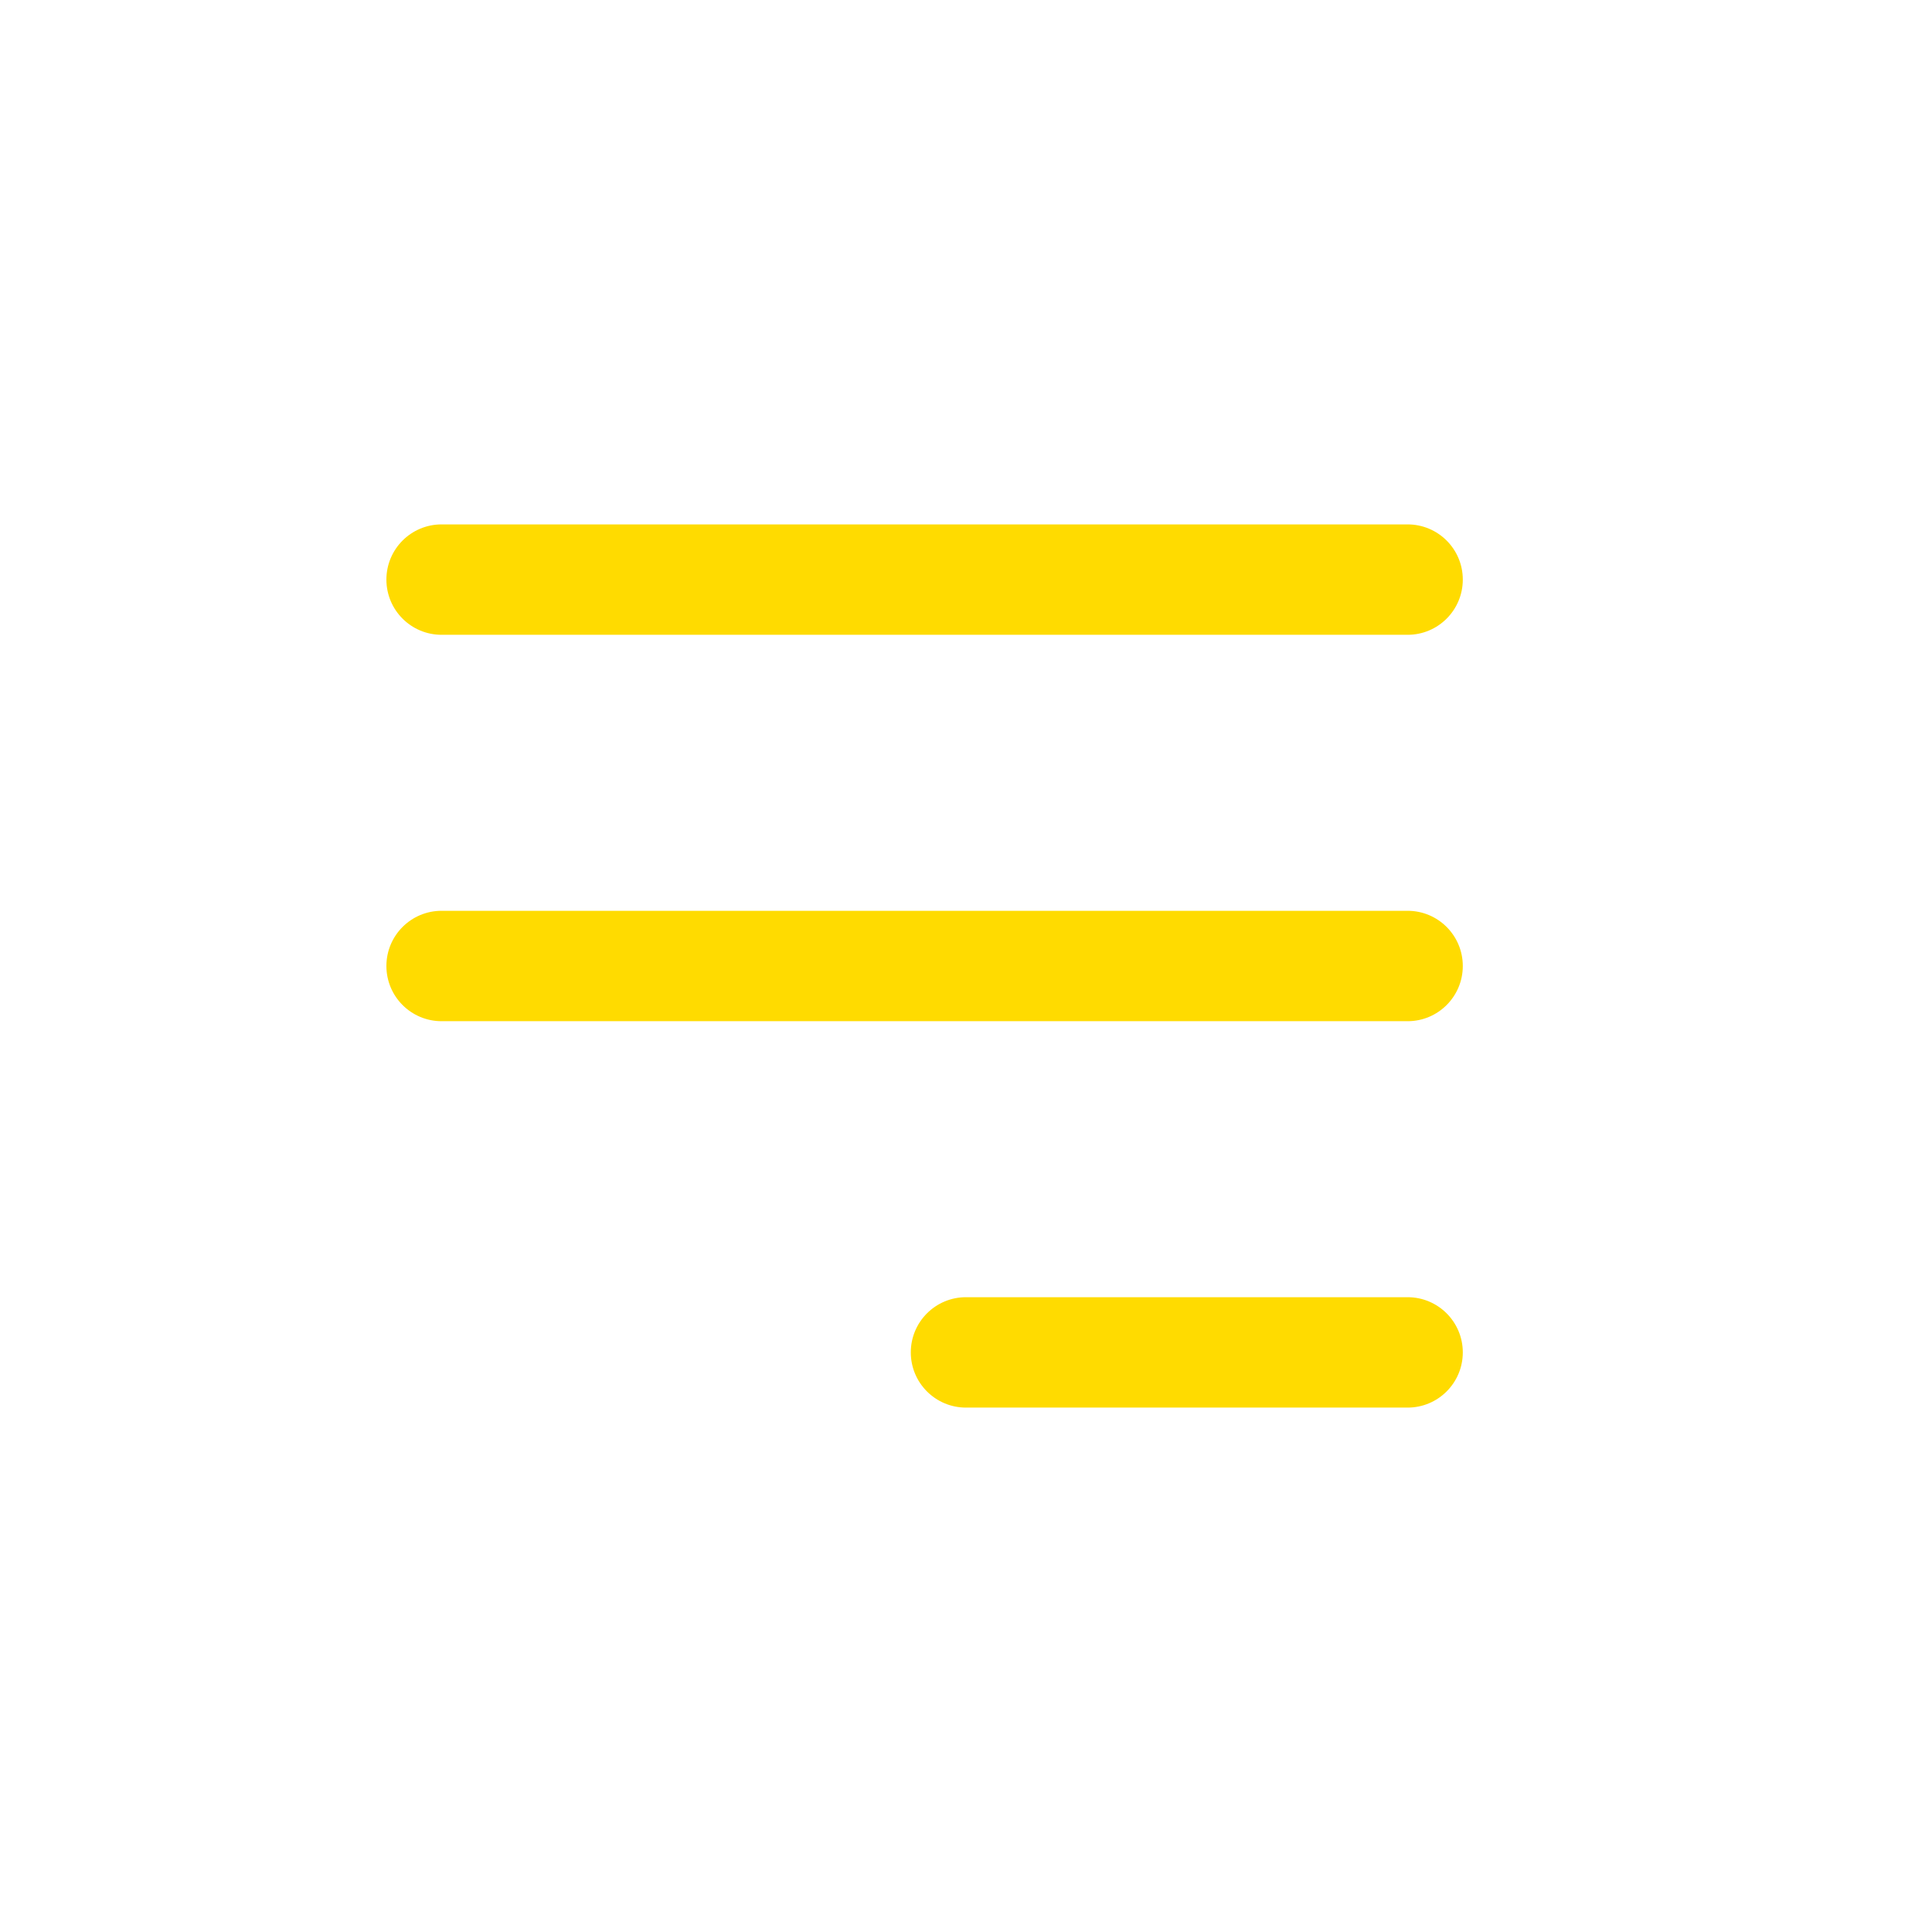 <svg width="70" height="70" viewBox="0 0 70 70" fill="none"
  xmlns="http://www.w3.org/2000/svg">
  <path d="M51 47C52.105 47 53 47.895 53 49C53 50.105 52.105 51 51 51H35C33.895 51 33 50.105 33 49C33 47.895 33.895 47 35 47H51ZM51 33C52.105 33 53 33.895 53 35C53 36.105 52.105 37 51 37H16C14.895 37 14 36.105 14 35C14 33.895 14.895 33 16 33H51ZM51 19C52.105 19 53 19.895 53 21C53 22.105 52.105 23 51 23H16C14.895 23 14 22.105 14 21C14 19.895 14.895 19 16 19H51Z" fill="#FFDB00"/>
</svg>
